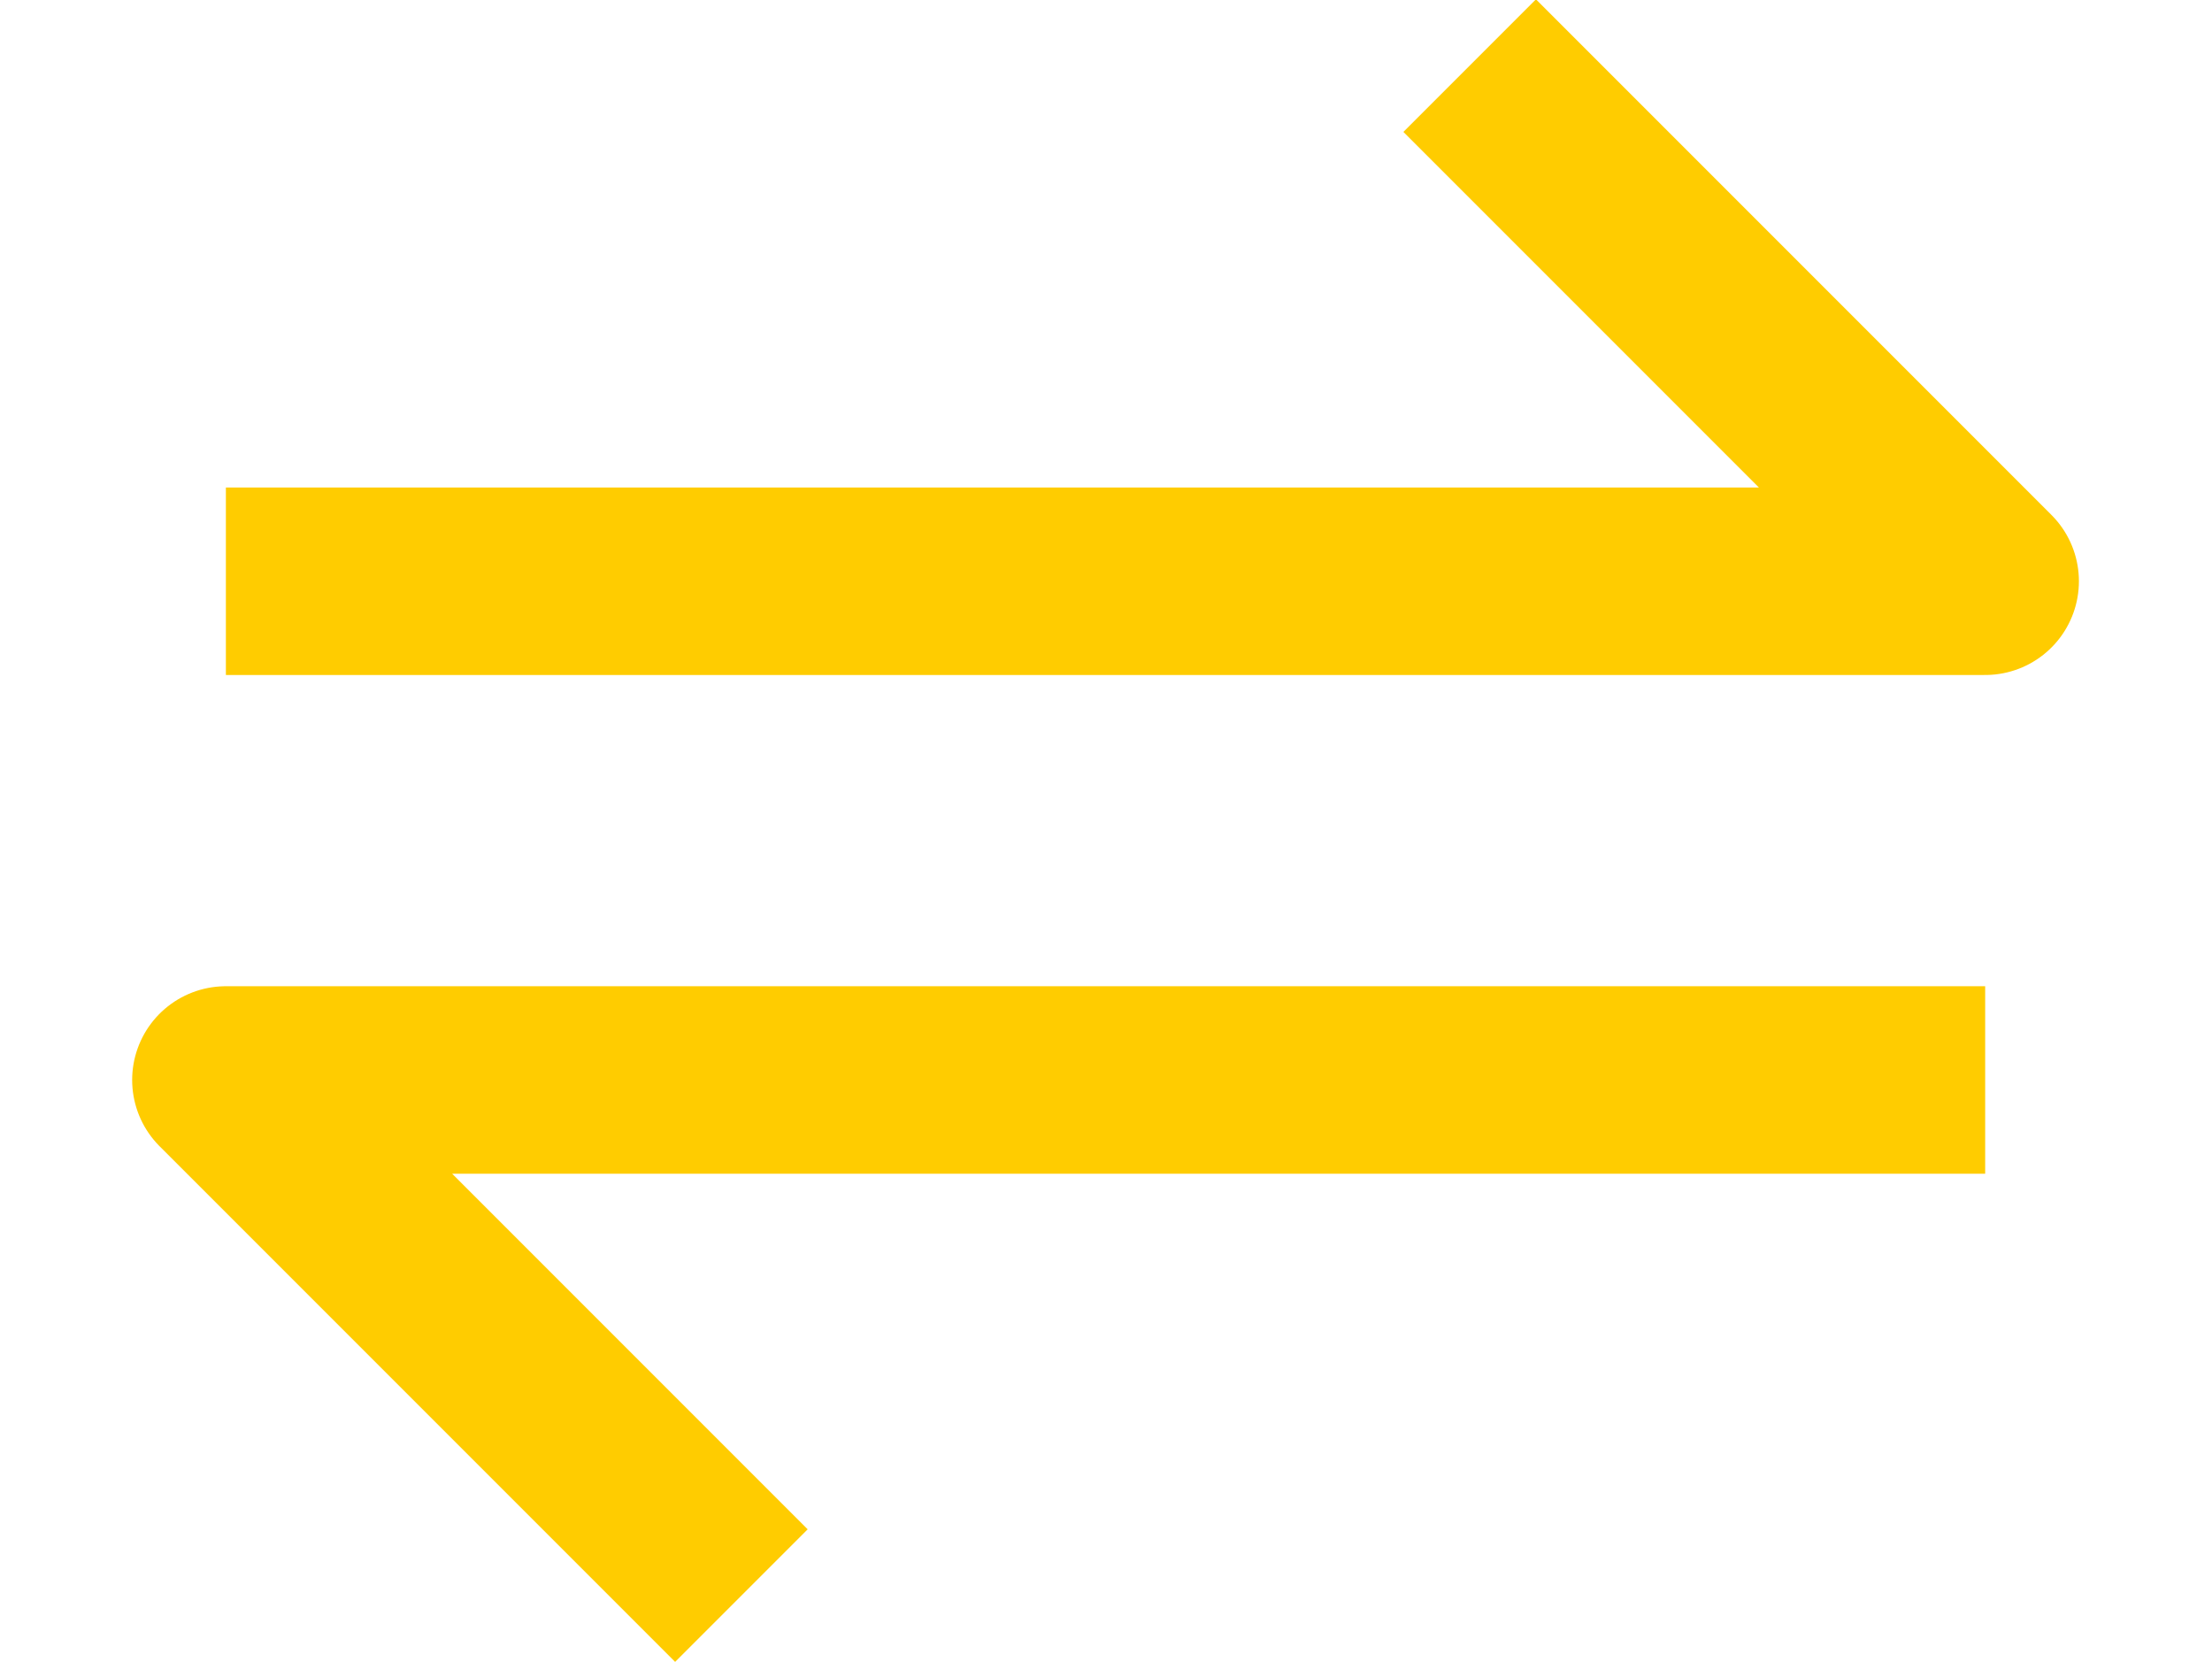 <svg width="23.6" height="17.728" viewBox="0 0 23.6 17.728" fill="none" xmlns="http://www.w3.org/2000/svg" xmlns:xlink="http://www.w3.org/1999/xlink">
	<desc>
			Created with Pixso.
	</desc>
	<defs/>
	<g style="mix-blend-mode:normal">
		<path id="Path 202" d="" fill="#FFFFFF" fill-opacity="0" fill-rule="nonzero"/>
		<path id="Path 202" d="M2.41 6.2L21.18 6.2L15.68 0.7" stroke="#FFCC00" stroke-opacity="1" stroke-width="2" stroke-linejoin="round"/>
	</g>
	<g style="mix-blend-mode:normal">
		<path id="Path 203" d="" fill="#FFFFFF" fill-opacity="0" fill-rule="nonzero"/>
		<path id="Path 203" d="M21.18 11.52L2.41 11.52L7.91 17.02" stroke="#FFCC00" stroke-opacity="1" stroke-width="2" stroke-linejoin="round"/>
	</g>
</svg>

